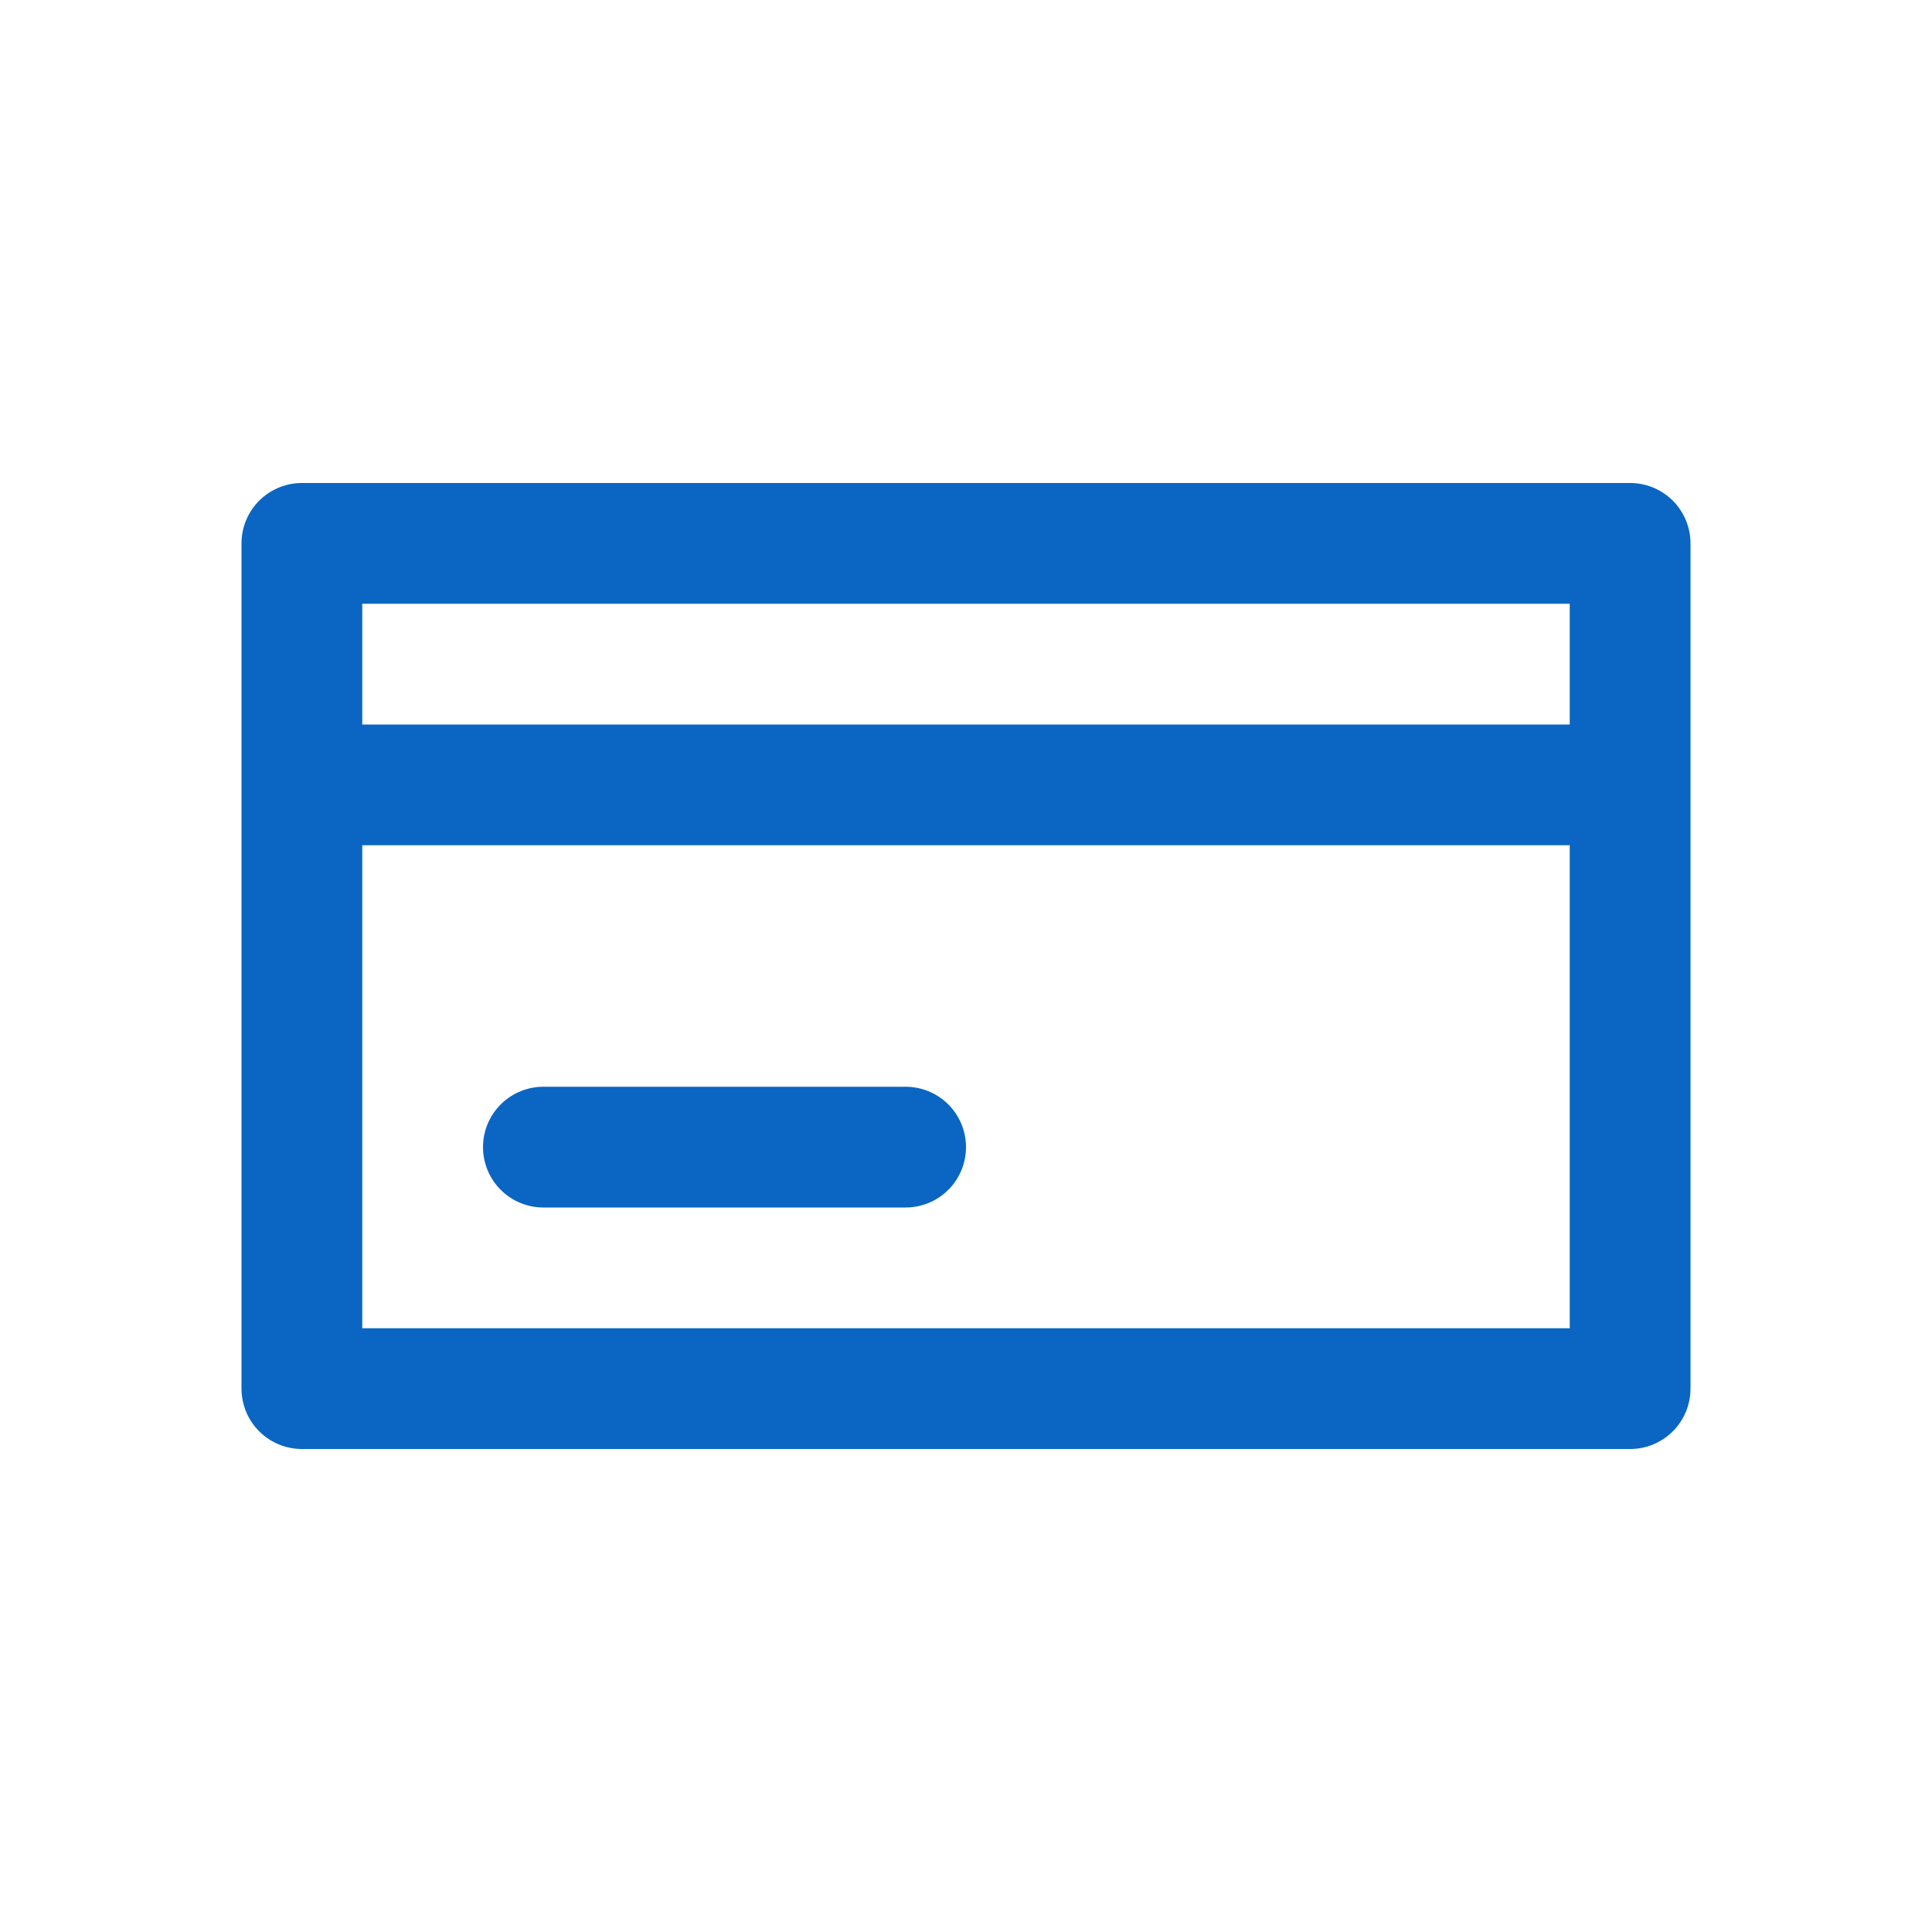 <?xml version="1.0" encoding="UTF-8"?>
<svg xmlns="http://www.w3.org/2000/svg" width="32" height="32" viewBox="0 0 32 32"><g fill="none" stroke="#0A66C2" stroke-width="2" stroke-linecap="round" stroke-linejoin="round"><path d="M5 9h22v14H5zM5 13h22M9 19h6"/></g></svg>
